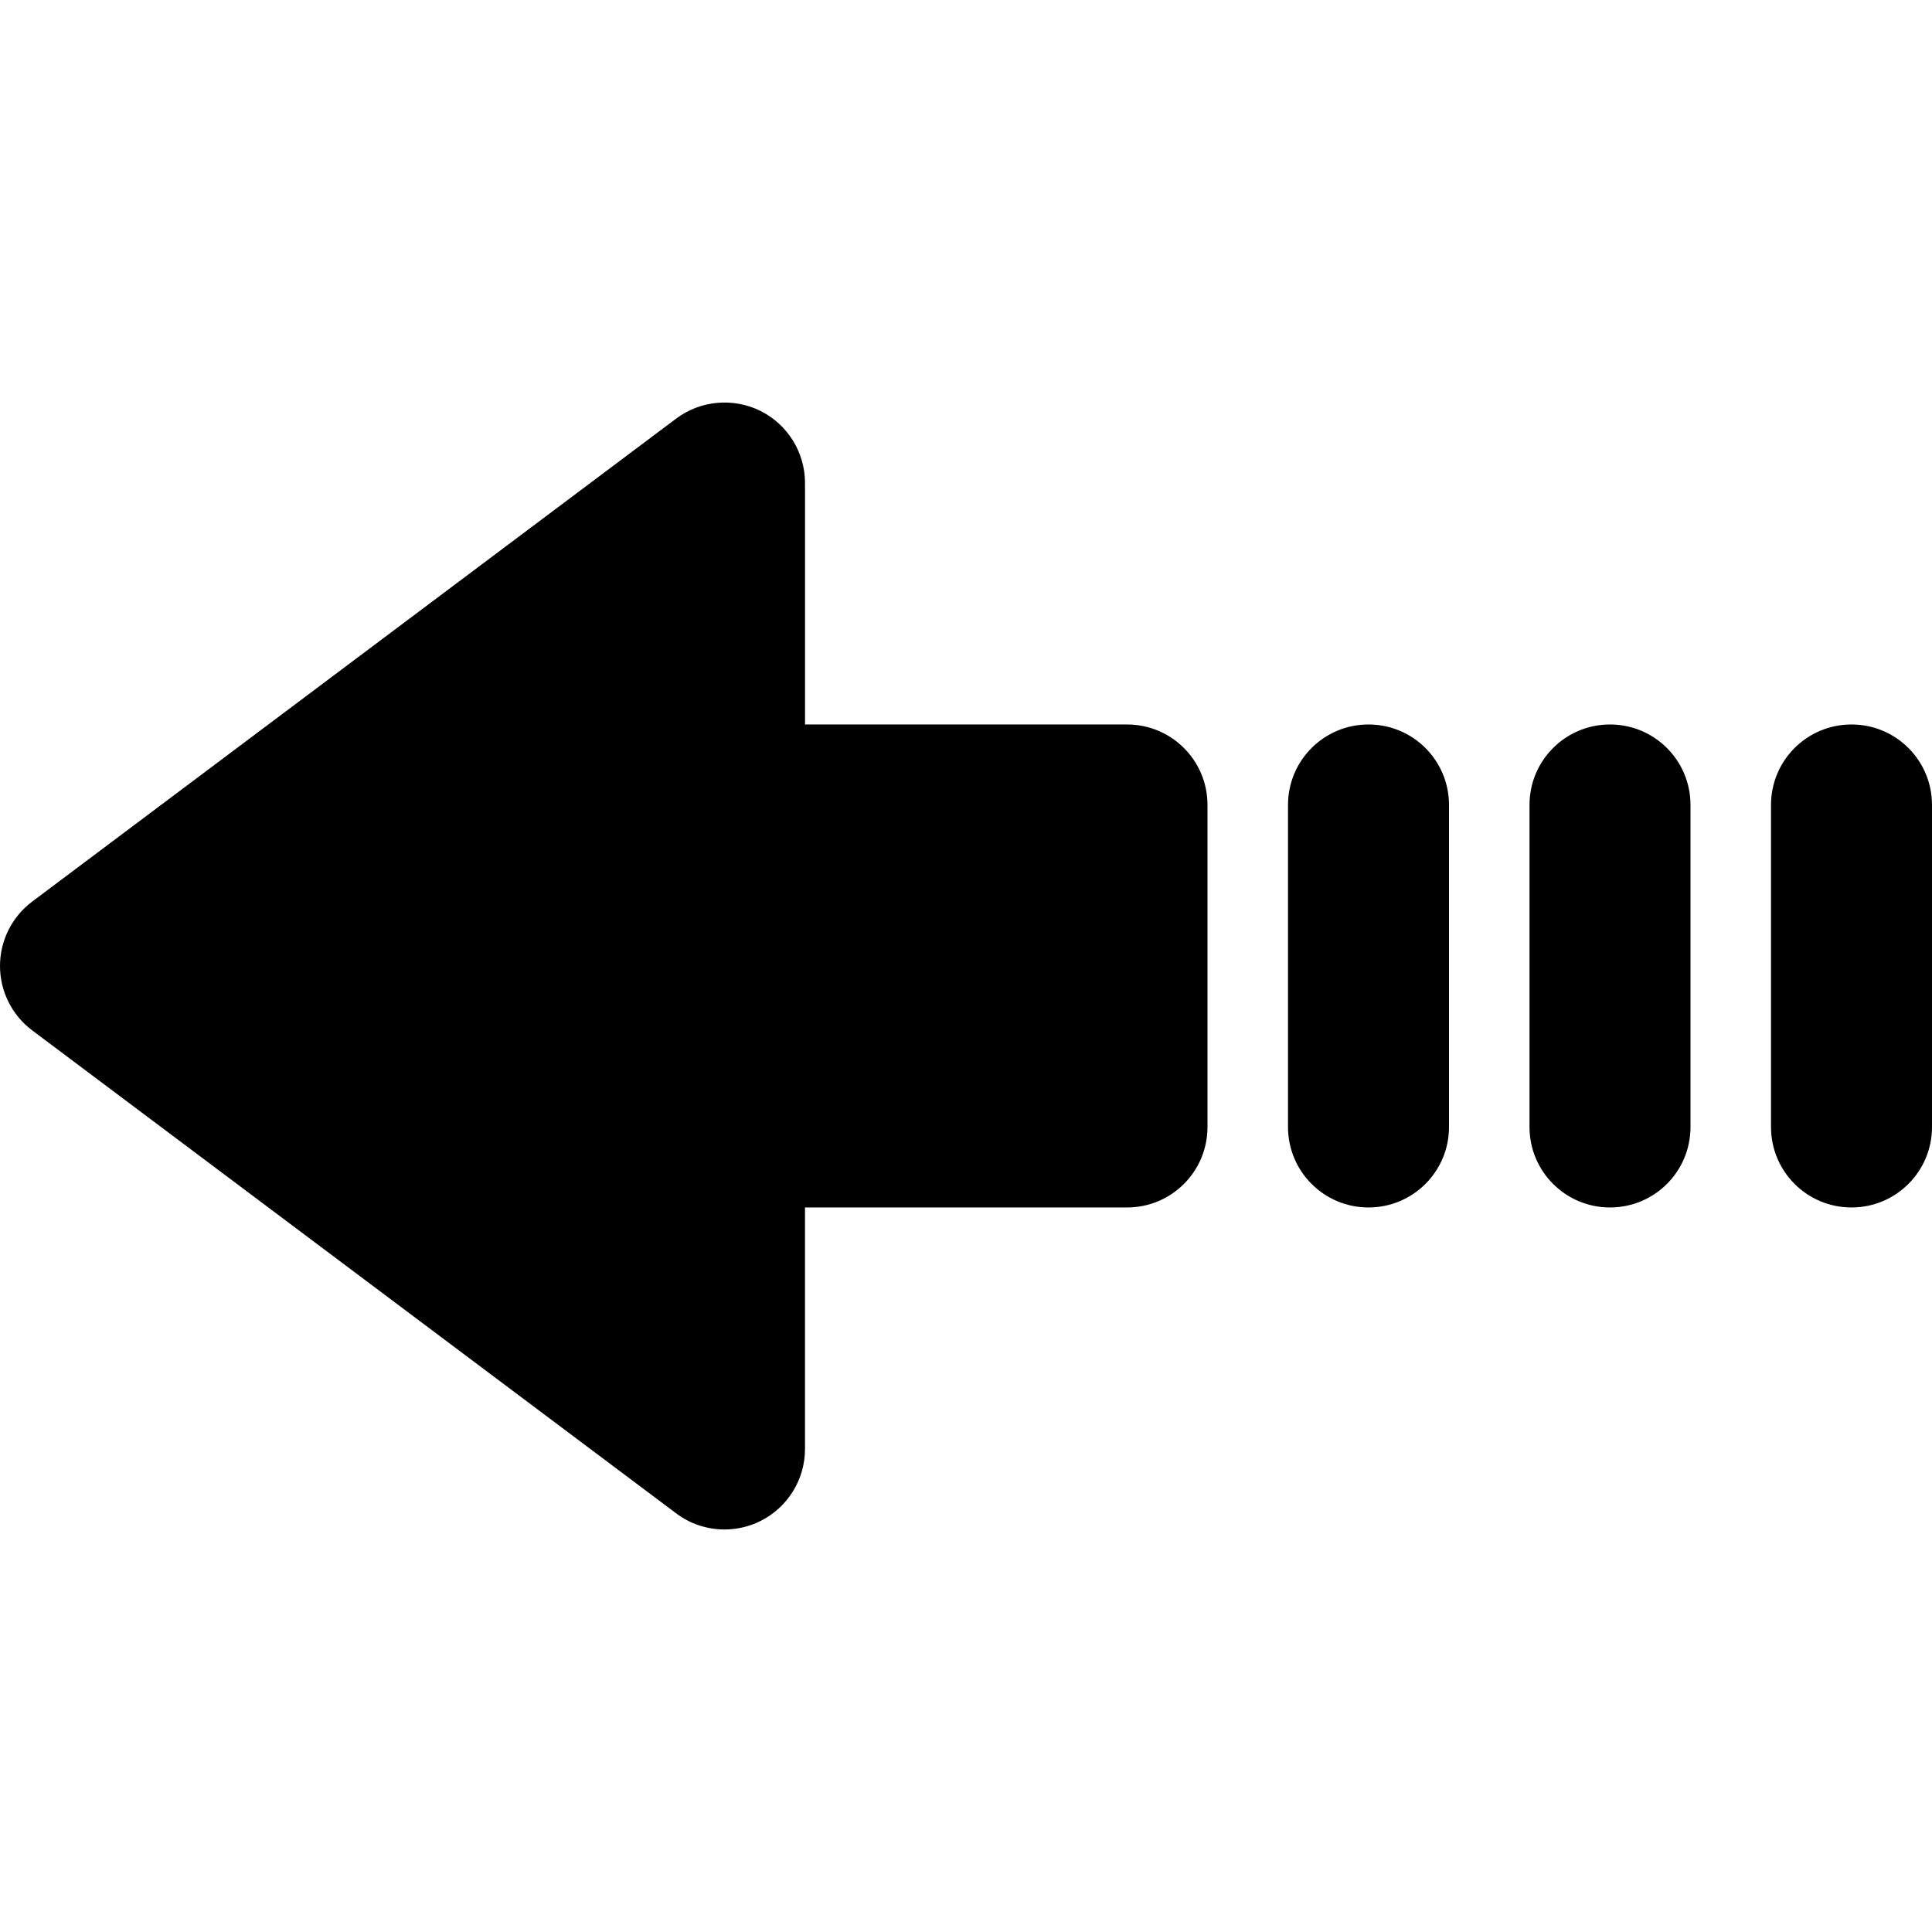 <?xml version="1.0" encoding="iso-8859-1"?>
<!-- Generator: Adobe Illustrator 19.0.0, SVG Export Plug-In . SVG Version: 6.00 Build 0)  -->
<svg version="1.1" id="Layer_1" xmlns="http://www.w3.org/2000/svg" xmlns:xlink="http://www.w3.org/1999/xlink" x="0px" y="0px"
	 viewBox="0 0 512 512" style="enable-background:new 0 0 512 512;" xml:space="preserve">
<g>
	<g>
		<path d="M298.667,191.992h-85.333v-64c0-8.085-4.565-15.467-11.797-19.093c-7.211-3.563-15.872-2.816-22.336,2.027l-170.667,128
			C3.157,242.958,0,249.294,0,255.992s3.157,13.035,8.533,17.067l170.667,128c3.755,2.837,8.277,4.267,12.8,4.267
			c3.243,0,6.528-0.747,9.536-2.24c7.232-3.627,11.797-11.008,11.797-19.093v-64h85.333c11.797,0,21.333-9.536,21.333-21.333
			v-85.333C320,201.528,310.464,191.992,298.667,191.992z"/>
	</g>
</g>
<g>
	<g>
		<path d="M362.667,191.992c-11.797,0-21.333,9.536-21.333,21.333v85.333c0,11.797,9.536,21.333,21.333,21.333
			S384,310.456,384,298.659v-85.333C384,201.528,374.464,191.992,362.667,191.992z"/>
	</g>
</g>
<g>
	<g>
		<path d="M426.667,191.992c-11.797,0-21.333,9.536-21.333,21.333v85.333c0,11.797,9.536,21.333,21.333,21.333
			S448,310.456,448,298.659v-85.333C448,201.528,438.464,191.992,426.667,191.992z"/>
	</g>
</g>
<g>
	<g>
		<path d="M490.667,191.992c-11.797,0-21.333,9.536-21.333,21.333v85.333c0,11.797,9.536,21.333,21.333,21.333
			S512,310.456,512,298.659v-85.333C512,201.528,502.464,191.992,490.667,191.992z"/>
	</g>
</g>
<g>
</g>
<g>
</g>
<g>
</g>
<g>
</g>
<g>
</g>
<g>
</g>
<g>
</g>
<g>
</g>
<g>
</g>
<g>
</g>
<g>
</g>
<g>
</g>
<g>
</g>
<g>
</g>
<g>
</g>
</svg>
